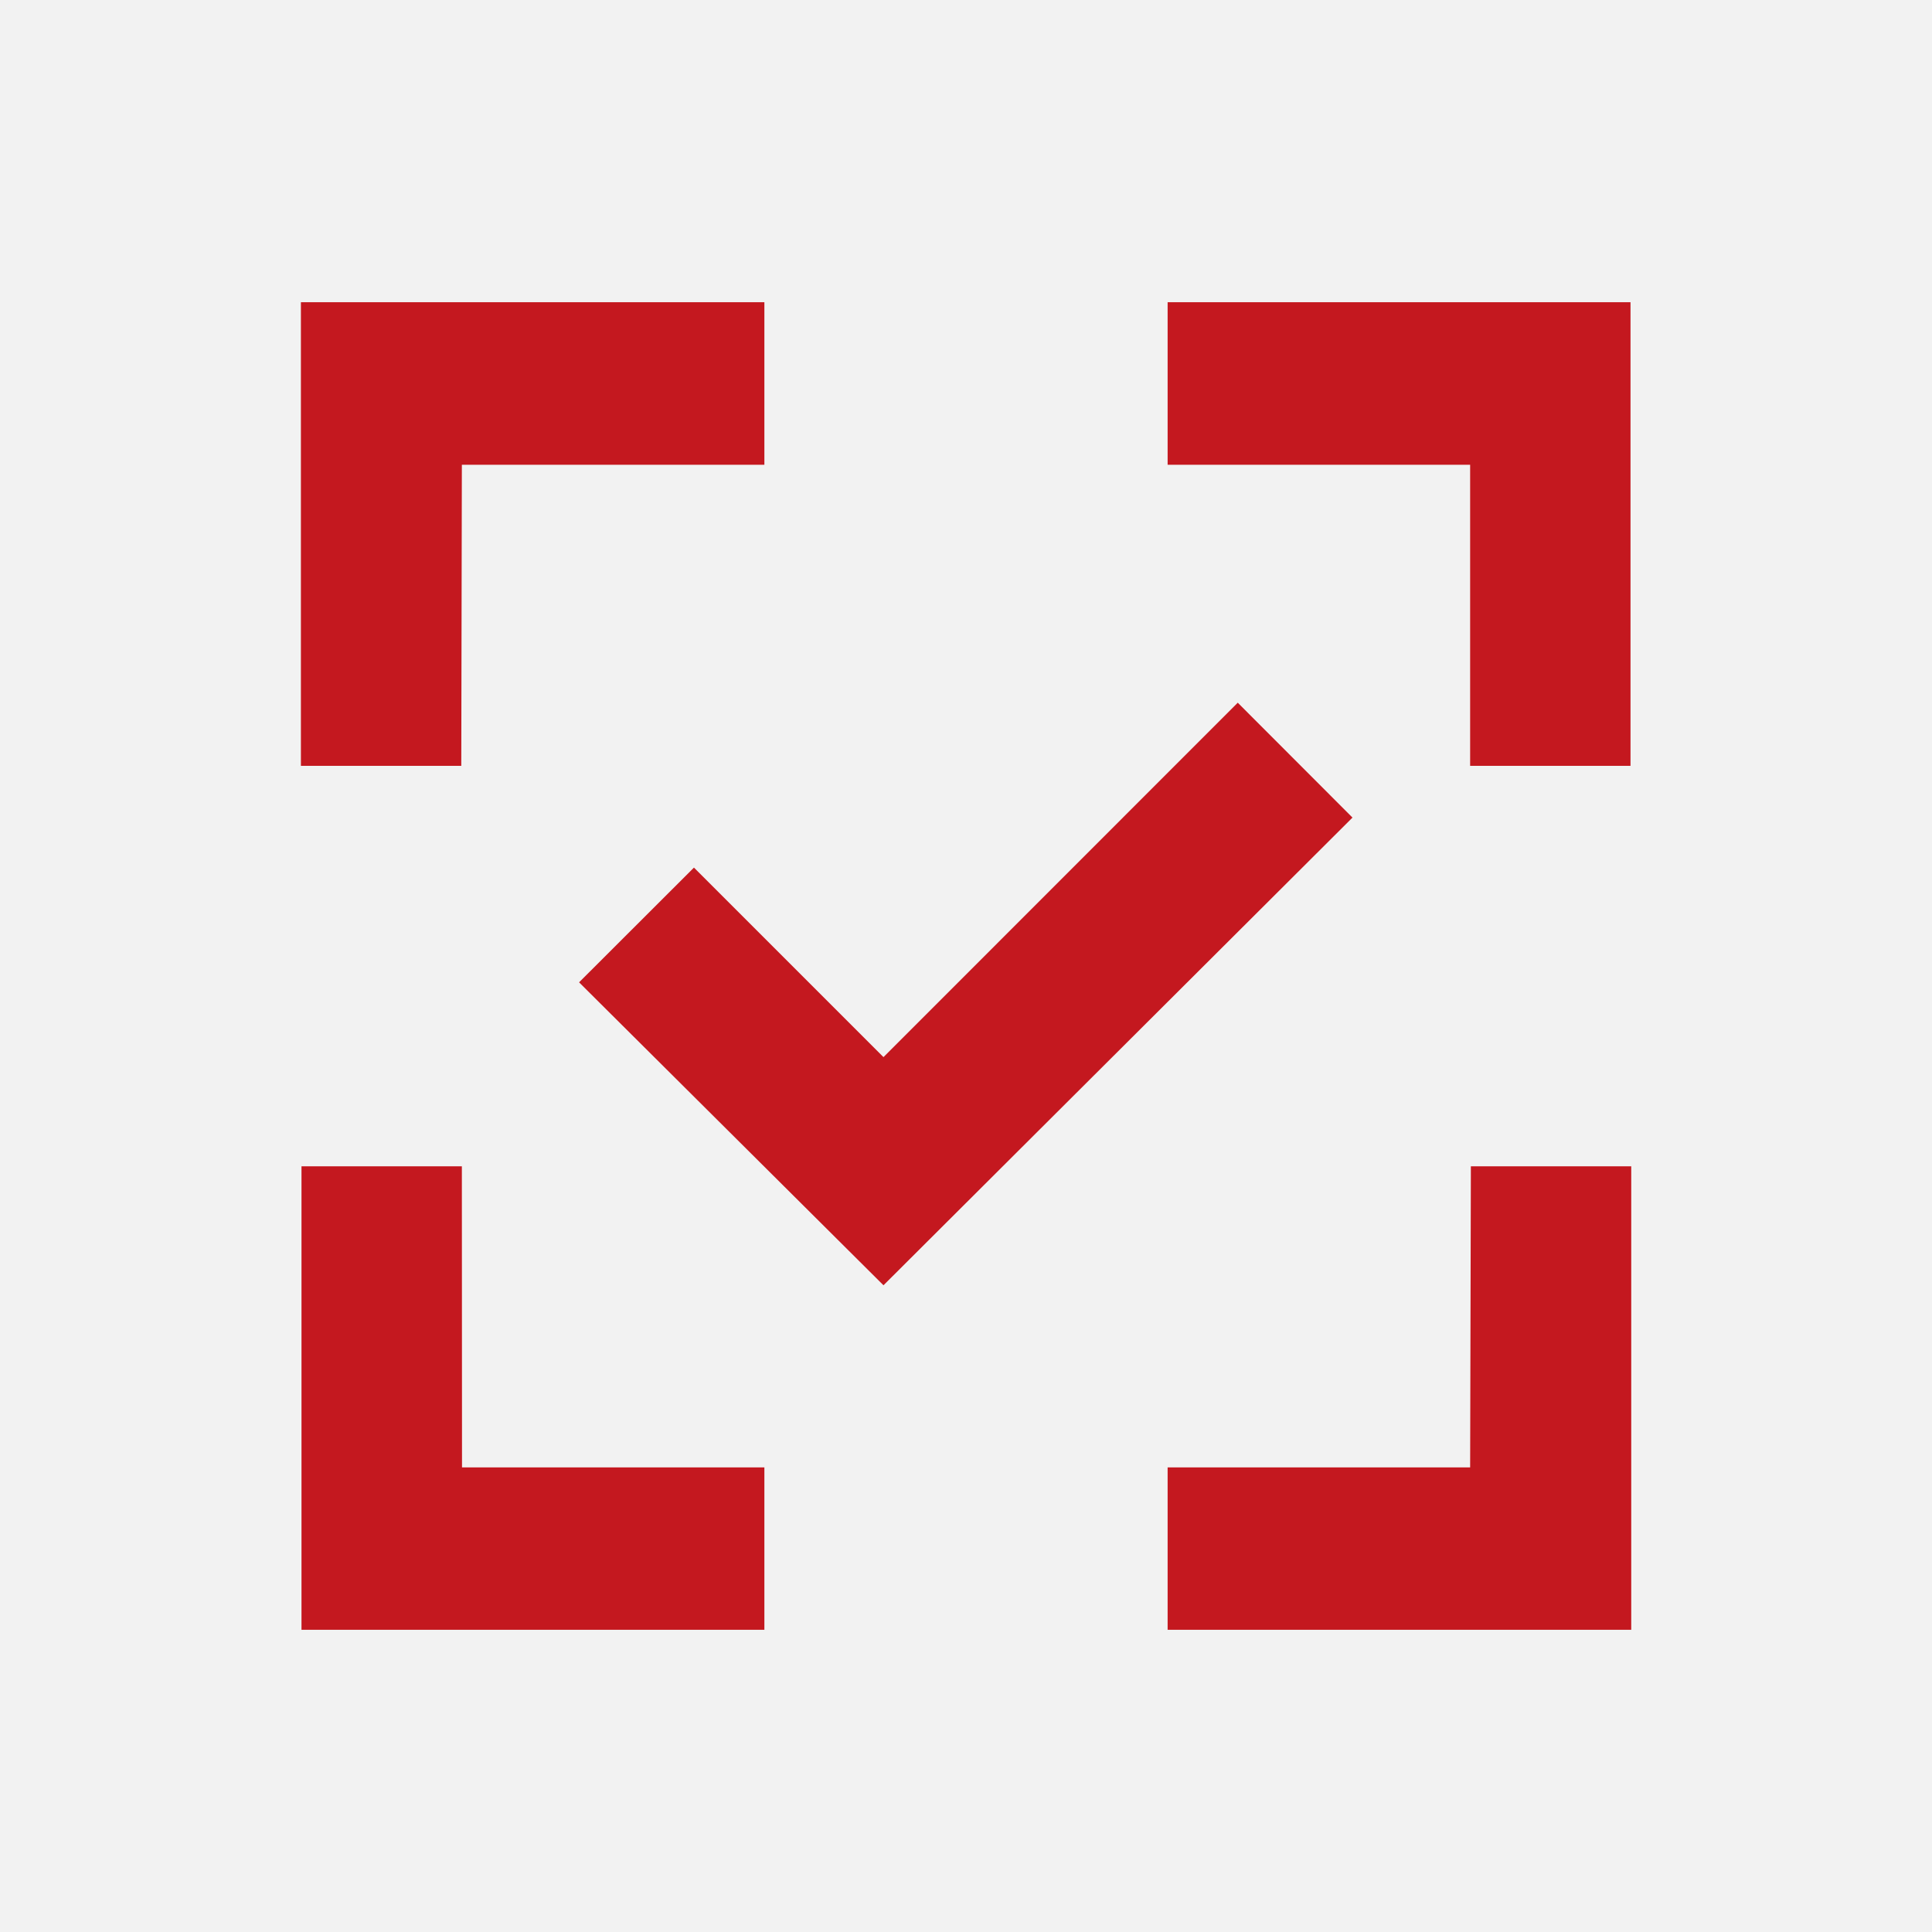 <svg xmlns="http://www.w3.org/2000/svg" viewBox="0 0 132.52 132.52"><g id="Layer_2" data-name="Layer 2"><g id="Content"><rect width="132.52" height="132.52" style="fill:#f2f2f2"/><path d="M31.68,31.88H52.43V20.73H20.64v31.8h11Z" style="fill:#c4181f"/><path d="M31.68,80h-11v31.79H52.43V100.65H31.69Z" style="fill:#c4181f"/><path d="M100.84,100.65H80.09v11.14h31.8V80h-11Z" style="fill:#c4181f"/><path d="M80.09,20.73V31.88h20.75V52.53h11V20.73Z" style="fill:#c4181f"/><path d="M84.9,48.2,60.6,72.51l-13-13-7.88,7.87L60.6,88.16,92.77,56.08Z" style="fill:#c4181f"/></g></g></svg>